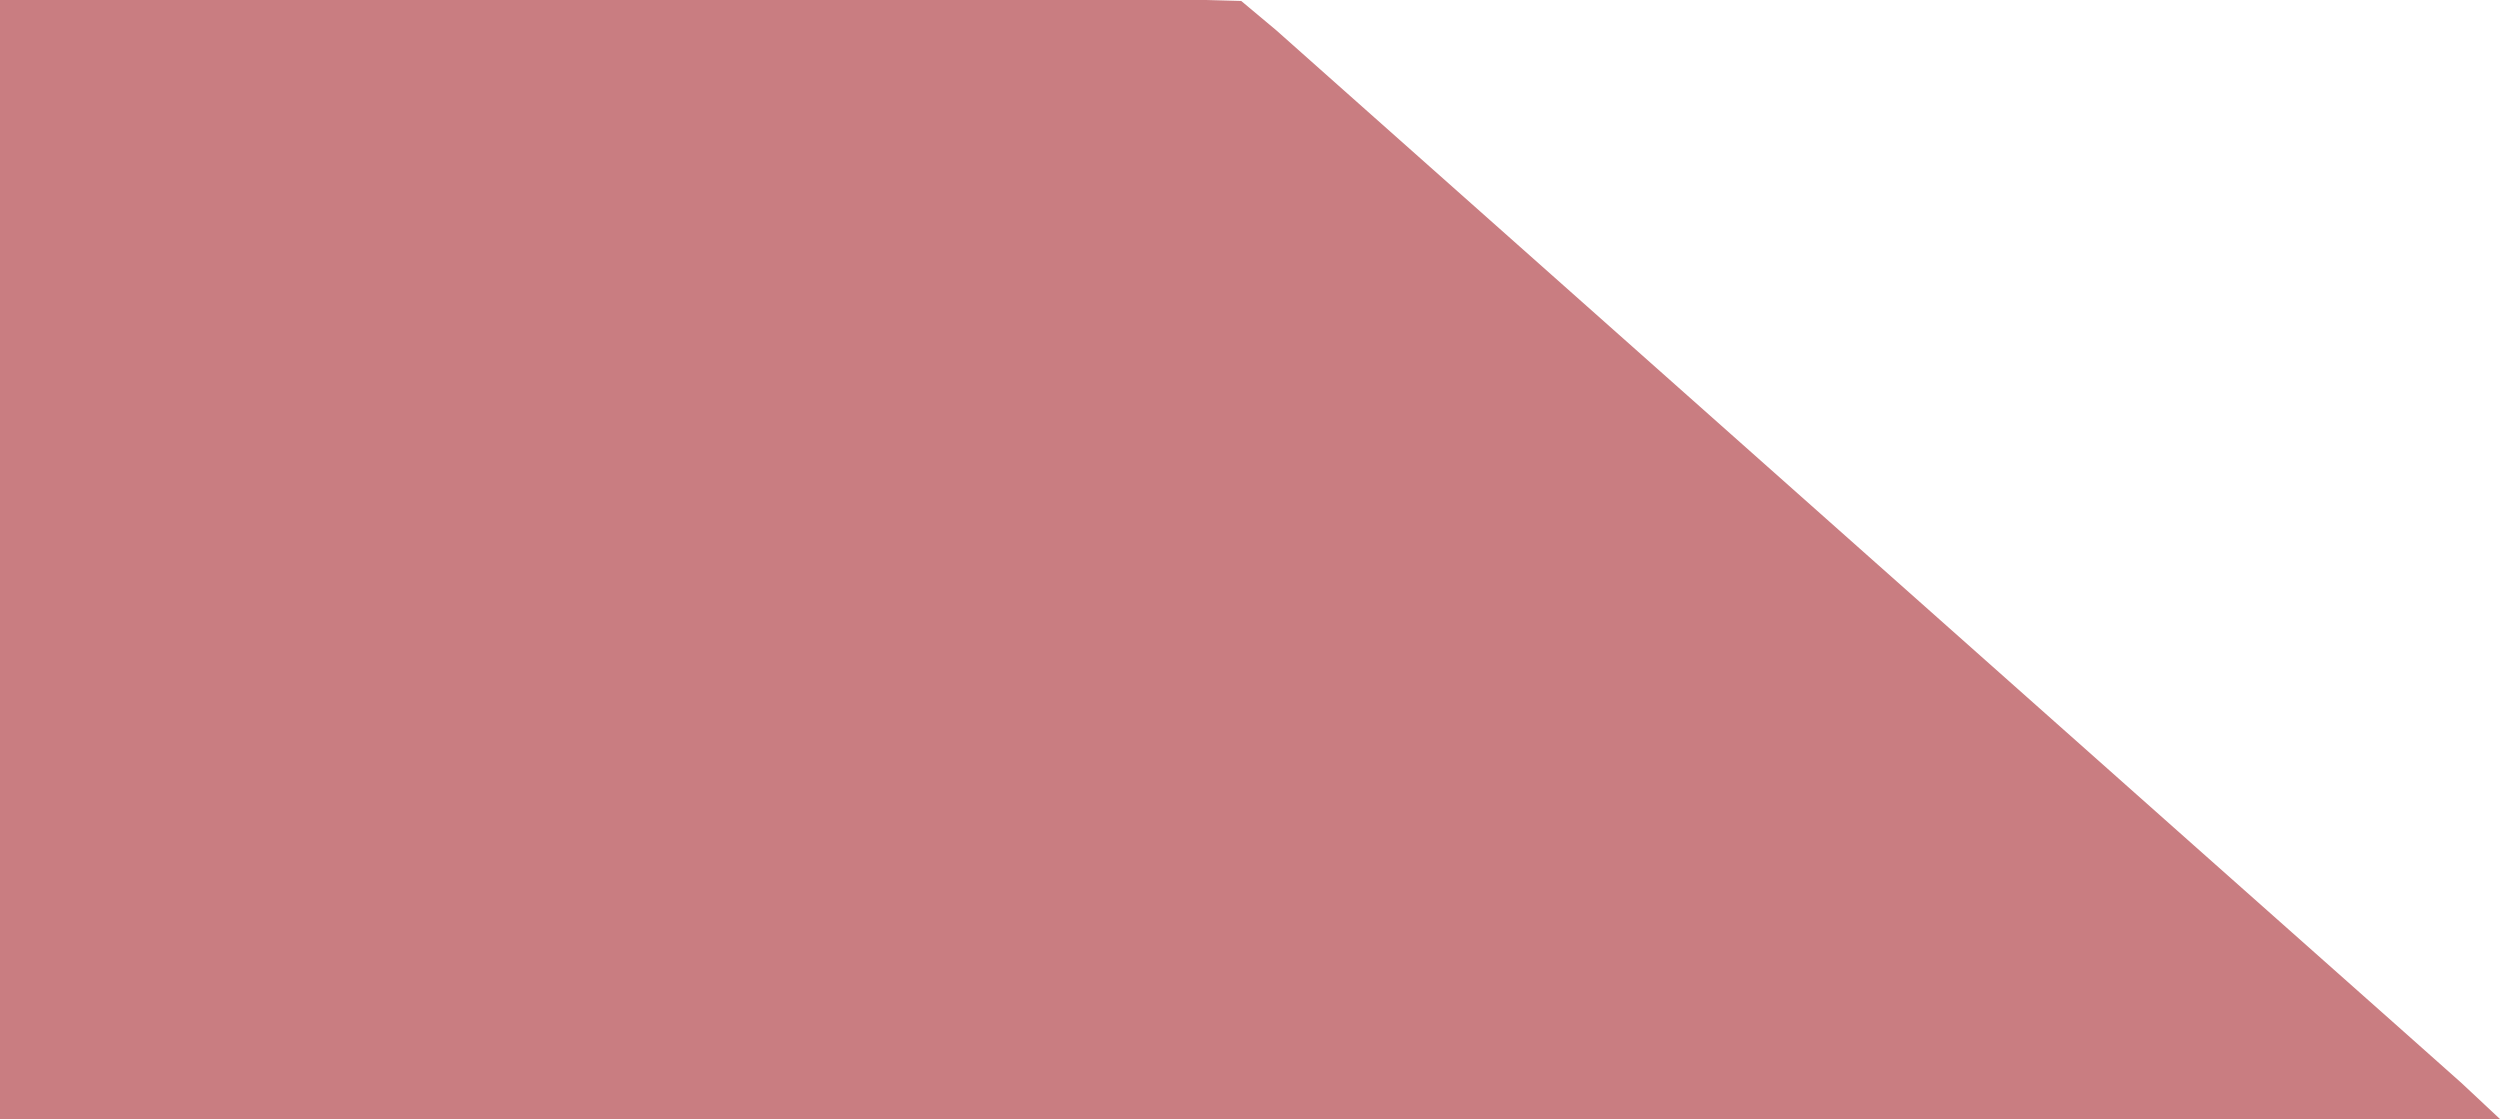 <?xml version="1.0" encoding="UTF-8" standalone="no"?>
<svg
   xmlns:dc="http://purl.org/dc/elements/1.1/"
   xmlns:cc="http://creativecommons.org/ns#"
   xmlns:rdf="http://www.w3.org/1999/02/22-rdf-syntax-ns#"
   xmlns:svg="http://www.w3.org/2000/svg"
   xmlns="http://www.w3.org/2000/svg"
   xmlns:sodipodi="http://sodipodi.sourceforge.net/DTD/sodipodi-0.dtd"
   xmlns:inkscape="http://www.inkscape.org/namespaces/inkscape"
   width="2100"
   height="940"
   viewBox="0 0 555.625 248.708"
   version="1.1"
   id="svg28"
   inkscape:version="1.0.2 (e86c8708, 2021-01-15)"
   sodipodi:docname="ARN-S046-slider-overlay-01.svg">
  <defs
     id="defs22" />
  <sodipodi:namedview
     id="base"
     pagecolor="#ffffff"
     bordercolor="#666666"
     borderopacity="1.0"
     inkscape:pageopacity="0.0"
     inkscape:pageshadow="2"
     inkscape:zoom="0.35"
     inkscape:cx="1034.2857"
     inkscape:cy="494.28571"
     inkscape:document-units="mm"
     inkscape:current-layer="layer1"
     inkscape:document-rotation="0"
     showgrid="false"
     units="px"
     inkscape:window-width="1284"
     inkscape:window-height="776"
     inkscape:window-x="0"
     inkscape:window-y="25"
     inkscape:window-maximized="0" />
  <g
     inkscape:label="Katman 1"
     inkscape:groupmode="layer"
     id="layer1">
    <path
       style="fill:#a5272e;fill-opacity:0.6;stroke:none;stroke-width:0.355"
       d="m 0,0 v 248.708 h 555.625 l -8.51,-7.967 L 533.641,228.757 487.546,187.851 352.806,68.162 297.492,19.035 283.663,6.742 275.862,0.214 268.062,0 H 251.396 193.955 Z"
       id="path44" />
  </g>
</svg>
